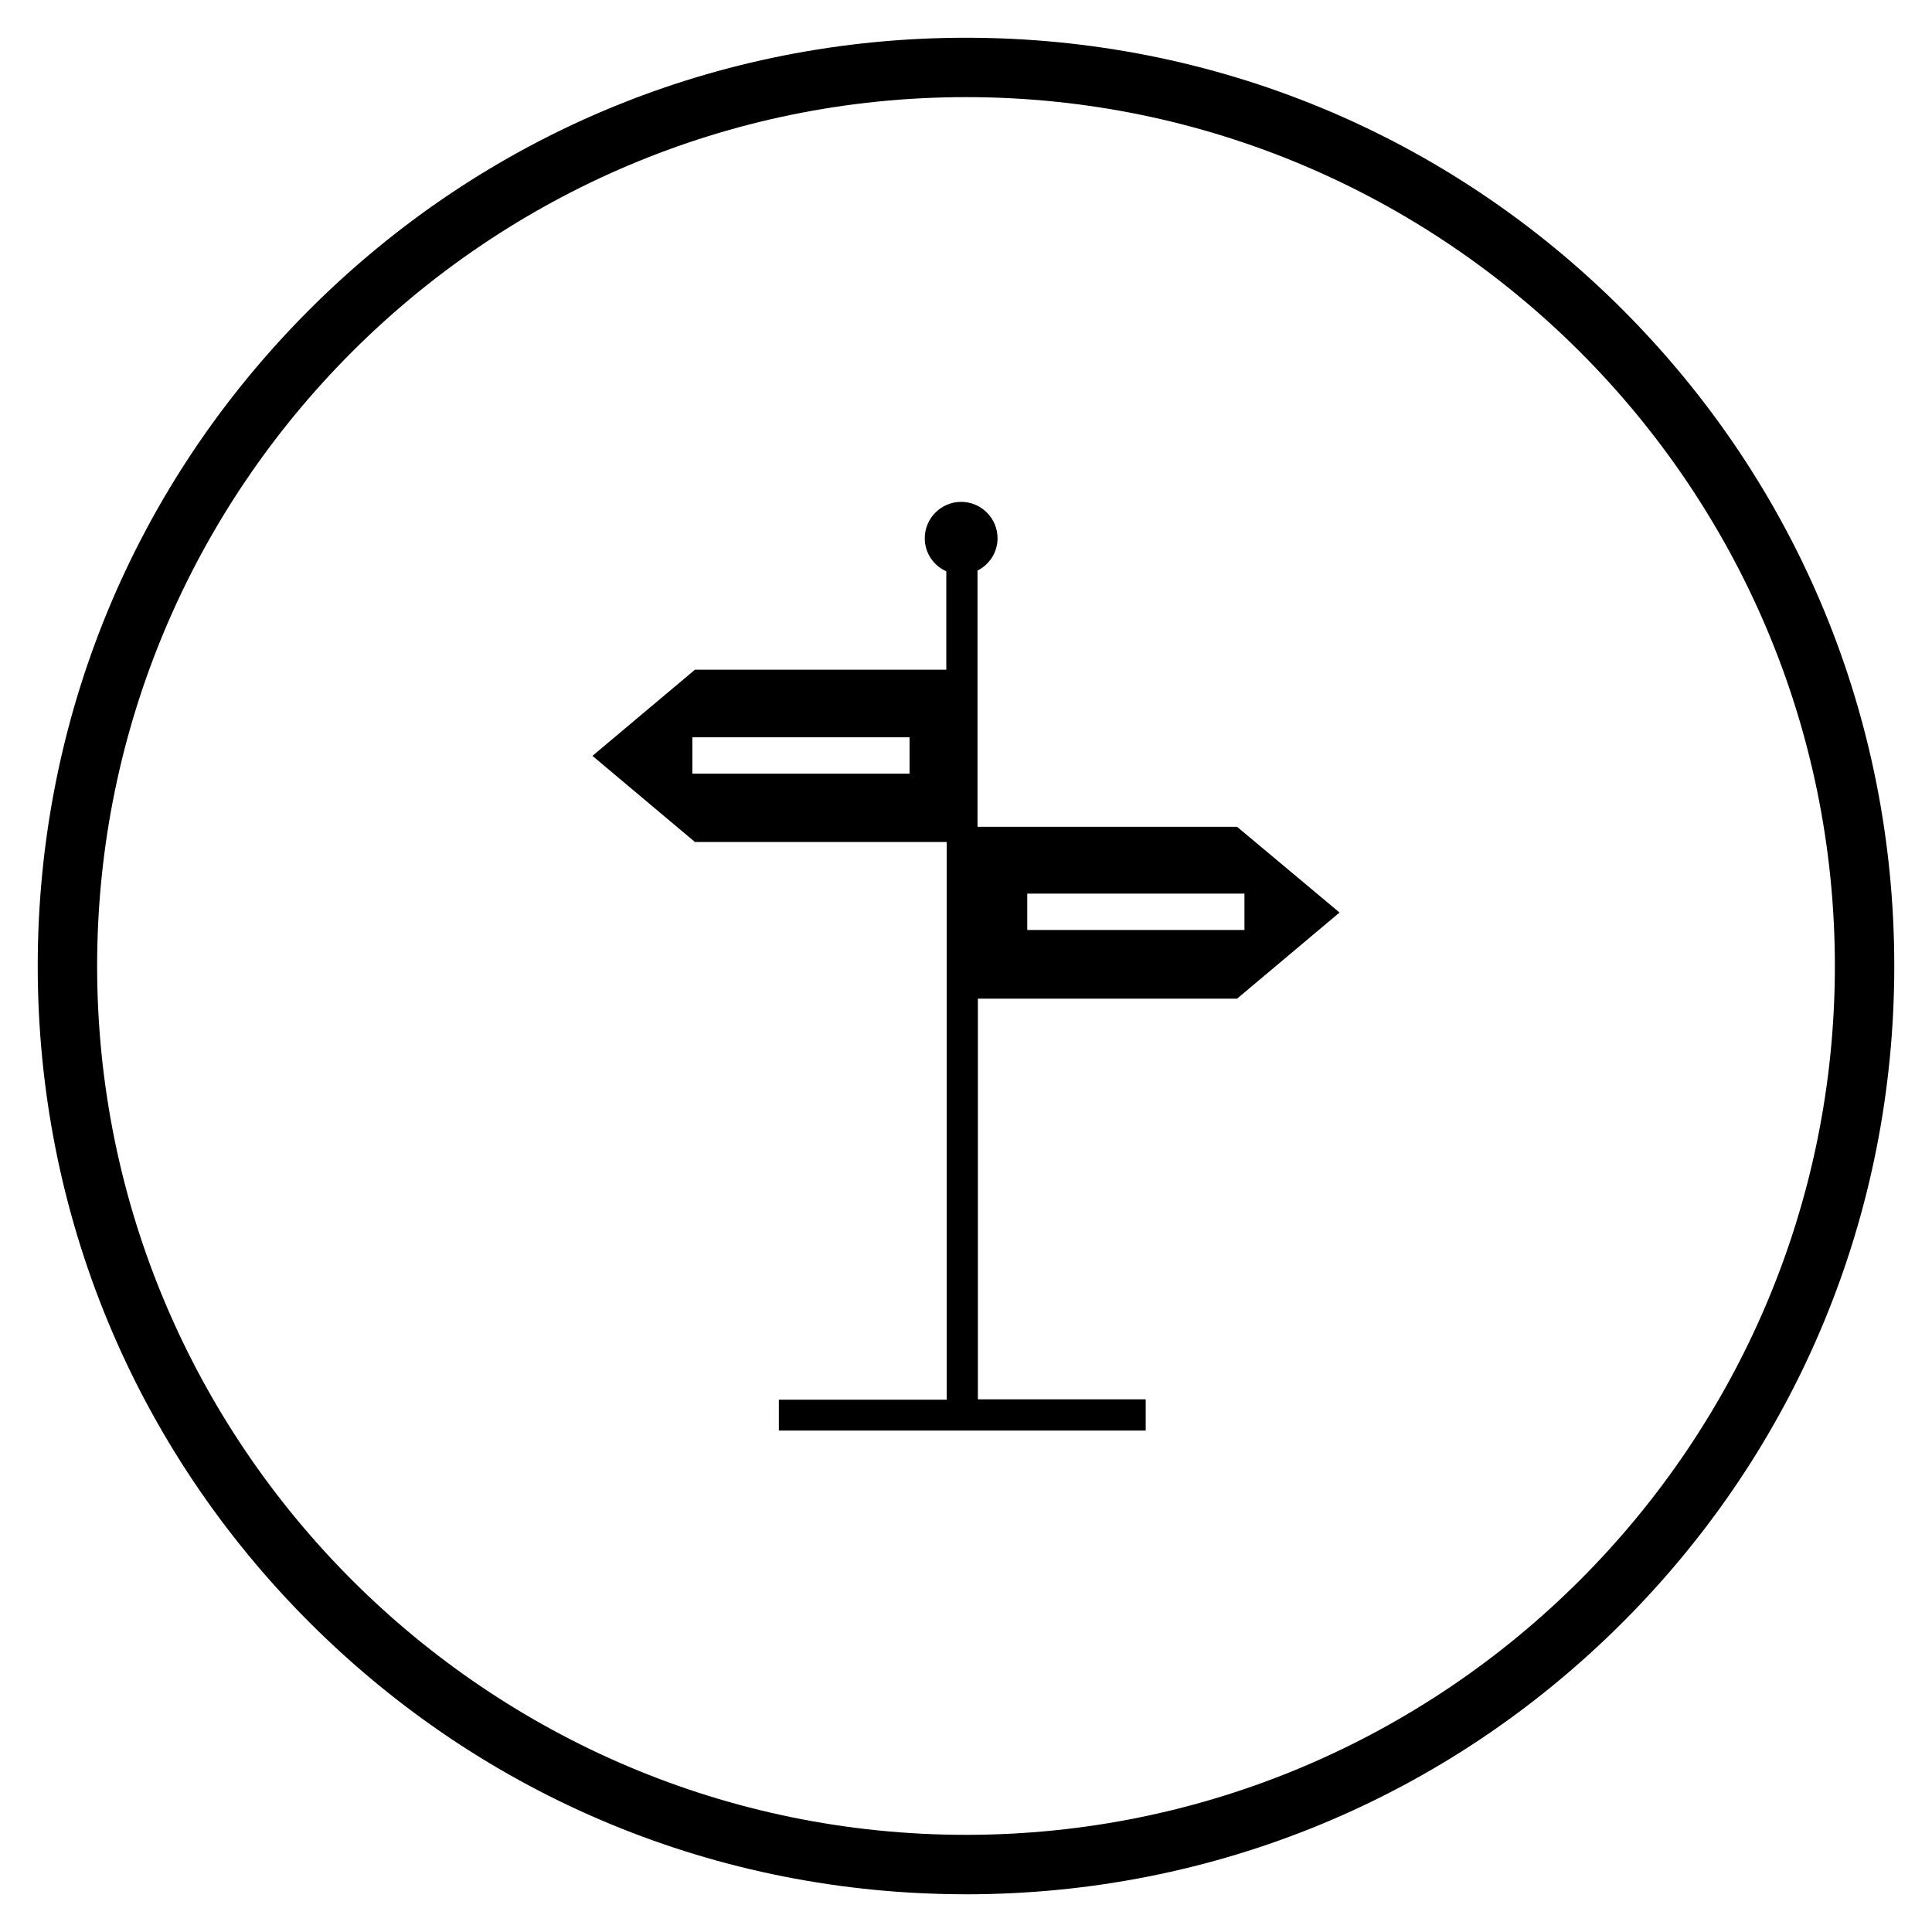 <?xml version="1.0" encoding="UTF-8"?>
<!-- Uploaded to: SVG Repo, www.svgrepo.com, Generator: SVG Repo Mixer Tools -->
<svg fill="#000000" width="800px" height="800px" version="1.1" viewBox="144 144 512 512" xmlns="http://www.w3.org/2000/svg">
 <g>
  <path d="m471.83 408.66 27.16-22.828-27.16-22.73h-68.781v-67.895c3.148-1.574 5.312-4.82 5.312-8.562 0-5.312-4.328-9.645-9.645-9.645-5.312 0-9.645 4.328-9.645 9.645 0 3.938 2.363 7.281 5.707 8.758v26.074l-66.613 0.004-27.16 22.828 27.16 22.828h66.715v147.8h-44.477v8.168h97.219v-8.266h-44.477v-106.18zm-55.598-27.848h57.562v9.645h-57.562zm-31.191-31.781h-57.562v-9.645h57.562z"/>
  <path d="m400 646c-65.73 0-127.53-25.586-173.97-72.027-46.445-46.449-72.031-108.24-72.031-173.97s25.586-127.53 72.027-173.97c46.449-46.445 108.24-72.031 173.98-72.031 65.73 0 127.53 25.586 173.97 72.027 46.441 46.449 72.027 108.24 72.027 173.98 0 65.73-25.586 127.53-72.027 173.97-46.449 46.441-108.24 72.027-173.97 72.027zm0-476.26c-126.94 0-230.26 103.32-230.26 230.26 0 126.93 103.32 230.25 230.26 230.25s230.26-103.32 230.26-230.26c-0.004-126.93-103.32-230.25-230.26-230.25z"/>
 </g>
</svg>